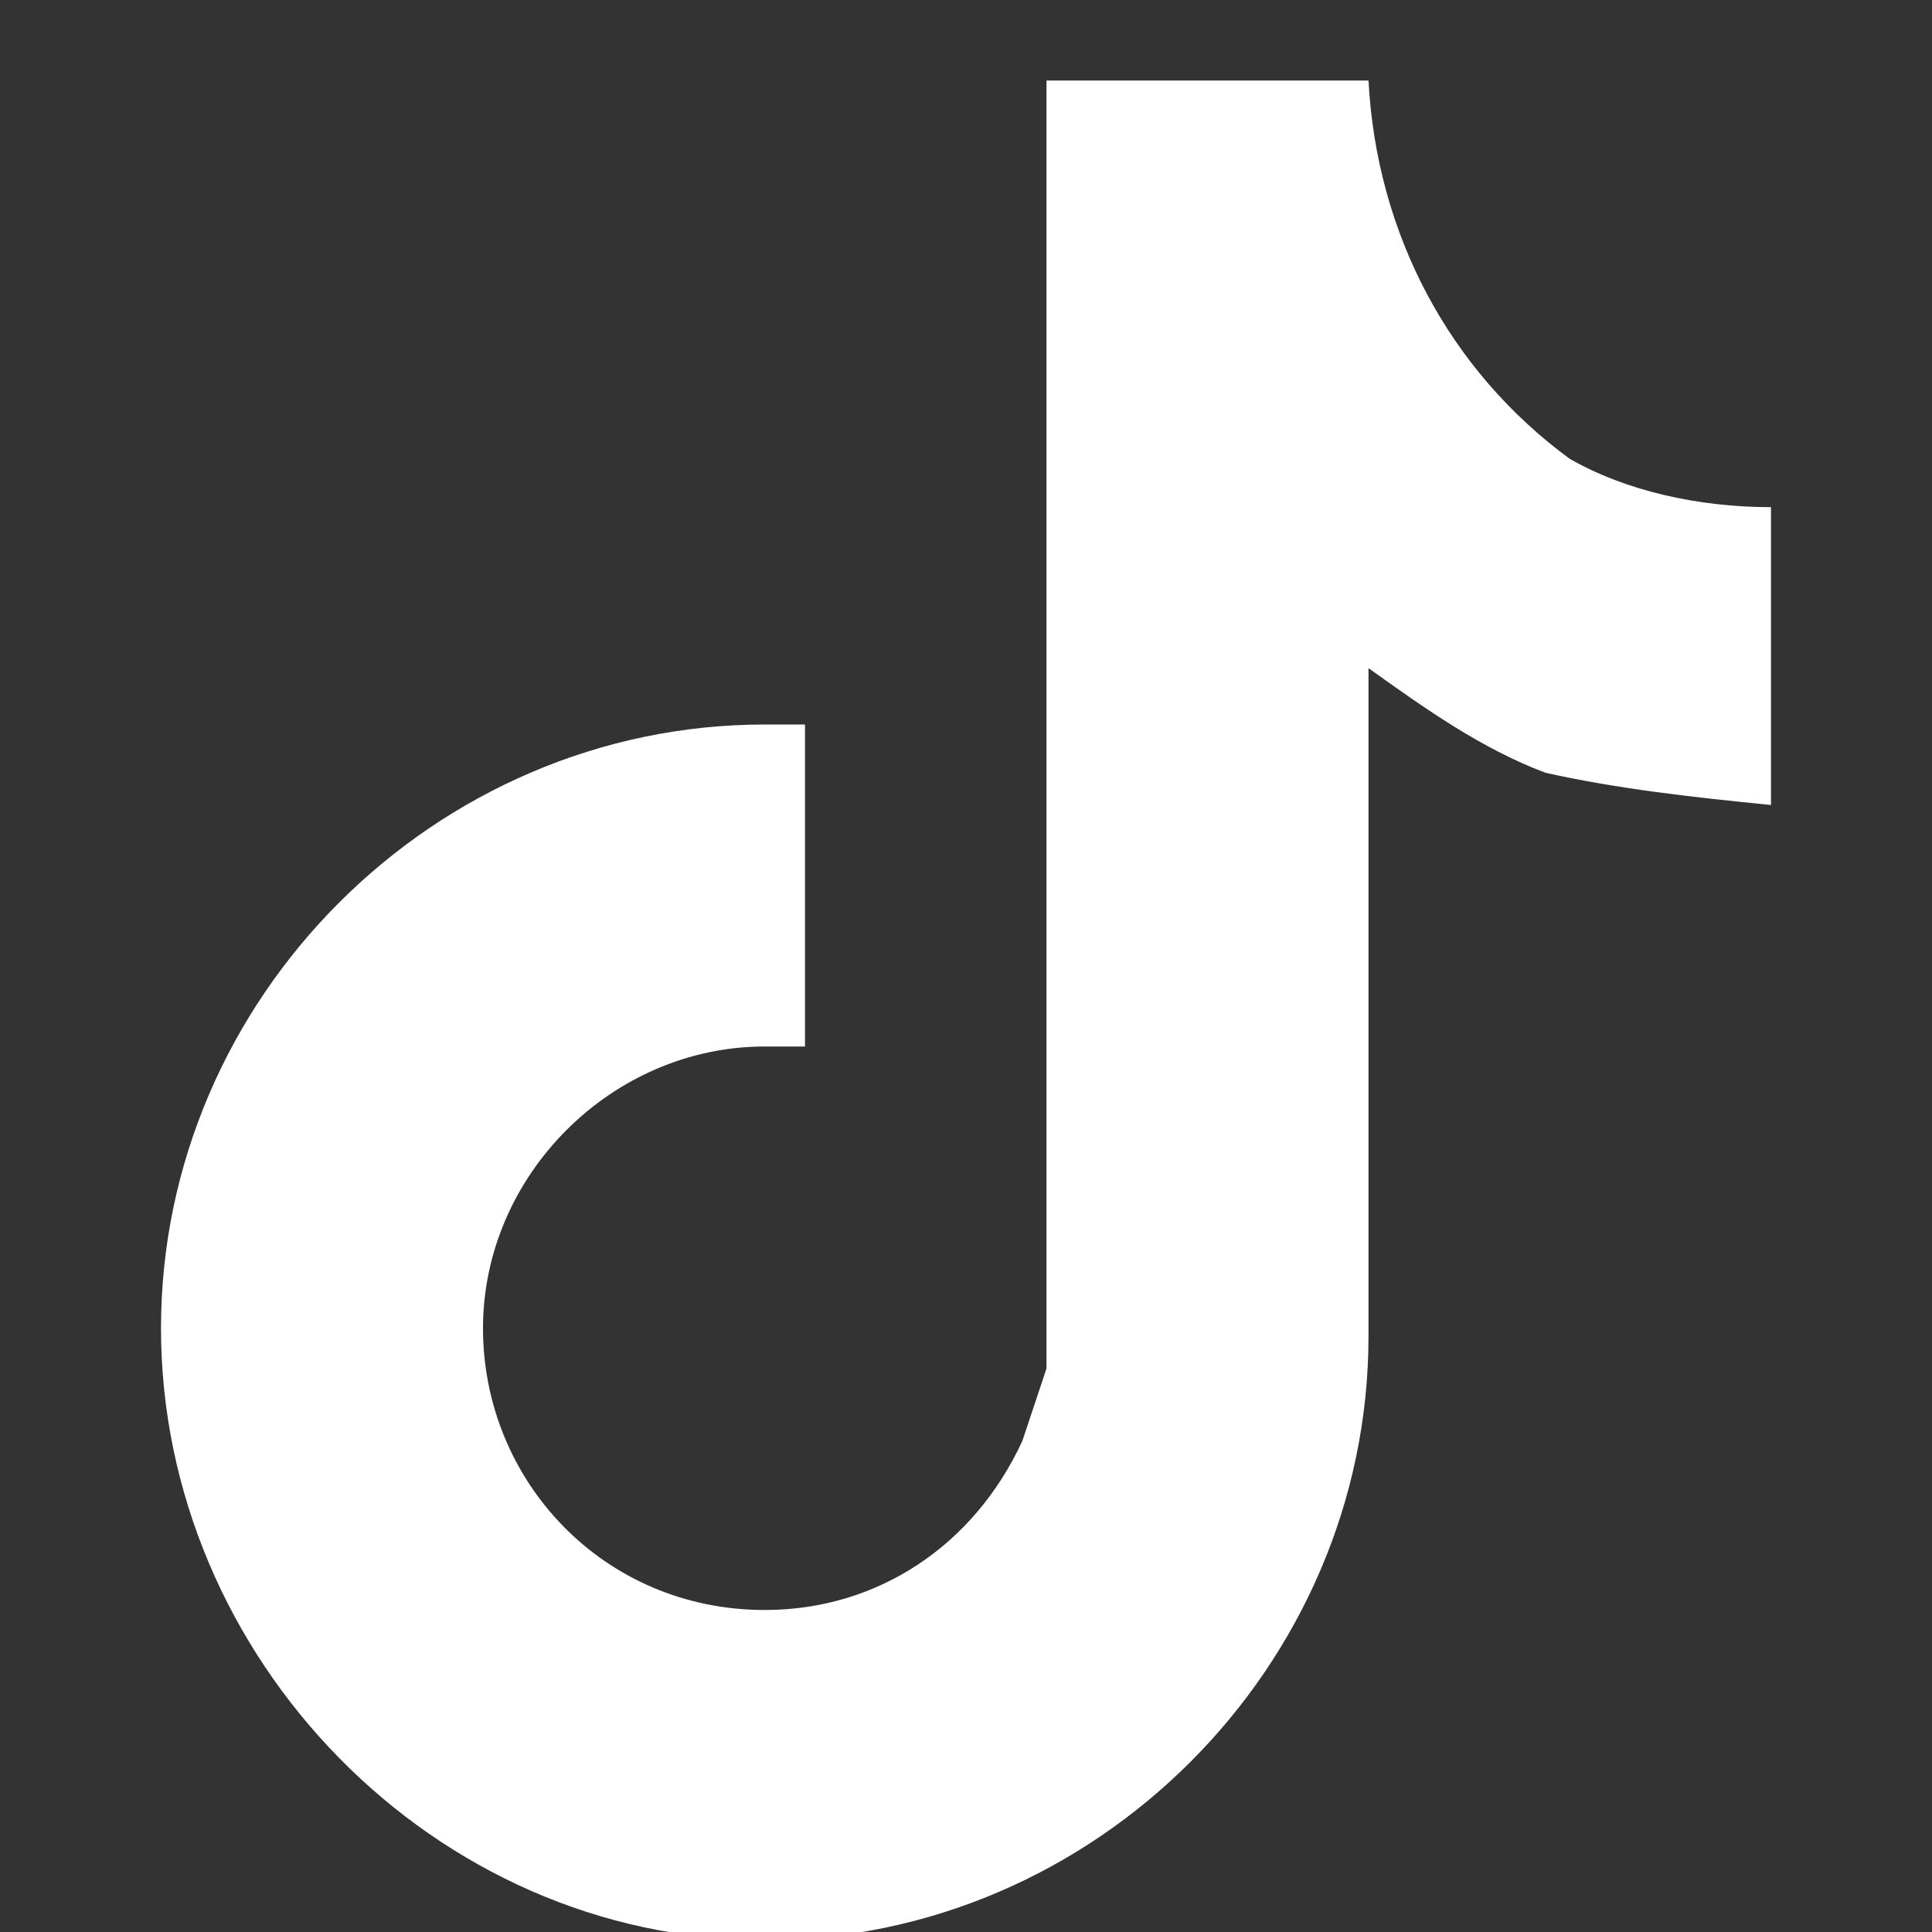 <?xml version="1.0" encoding="utf-8"?>
<!-- Generator: Adobe Illustrator 21.0.0, SVG Export Plug-In . SVG Version: 6.00 Build 0)  -->
<svg version="1.1" id="图层_1" xmlns="http://www.w3.org/2000/svg" xmlns:xlink="http://www.w3.org/1999/xlink" x="0px" y="0px"
	 viewBox="0 0 24 24" style="enable-background:new 0 0 24 24;" xml:space="preserve">
<rect x="0" y="0" width="24" height="24" fill="#333333" stroke="none"/>
<style type="text/css">
	.st0{fill:#FFFFFF;}
</style>
<path id="椭圆_1433" class="st0" d="M19.2,9.6c-0.8-0.3-1.5-0.8-2.2-1.3v7.9c0,0.1,0,0.2,0,0.4c0,4.1-3.4,7.5-7.5,7.5
	S2,20.6,2,16.5S5.4,9,9.5,9C9.7,9,9.8,9,10,9v4c-0.2,0-0.3,0-0.5,0C7.6,13,6,14.6,6,16.5S7.5,20,9.5,20c1.4,0,2.6-0.8,3.2-2.1
	c0.1-0.3,0.2-0.6,0.3-0.9l0,0V1h4c0.1,1.9,1,3.6,2.5,4.7c0.7,0.4,1.6,0.6,2.5,0.6V10C21,9.9,20.1,9.8,19.2,9.6z"/>
</svg>
